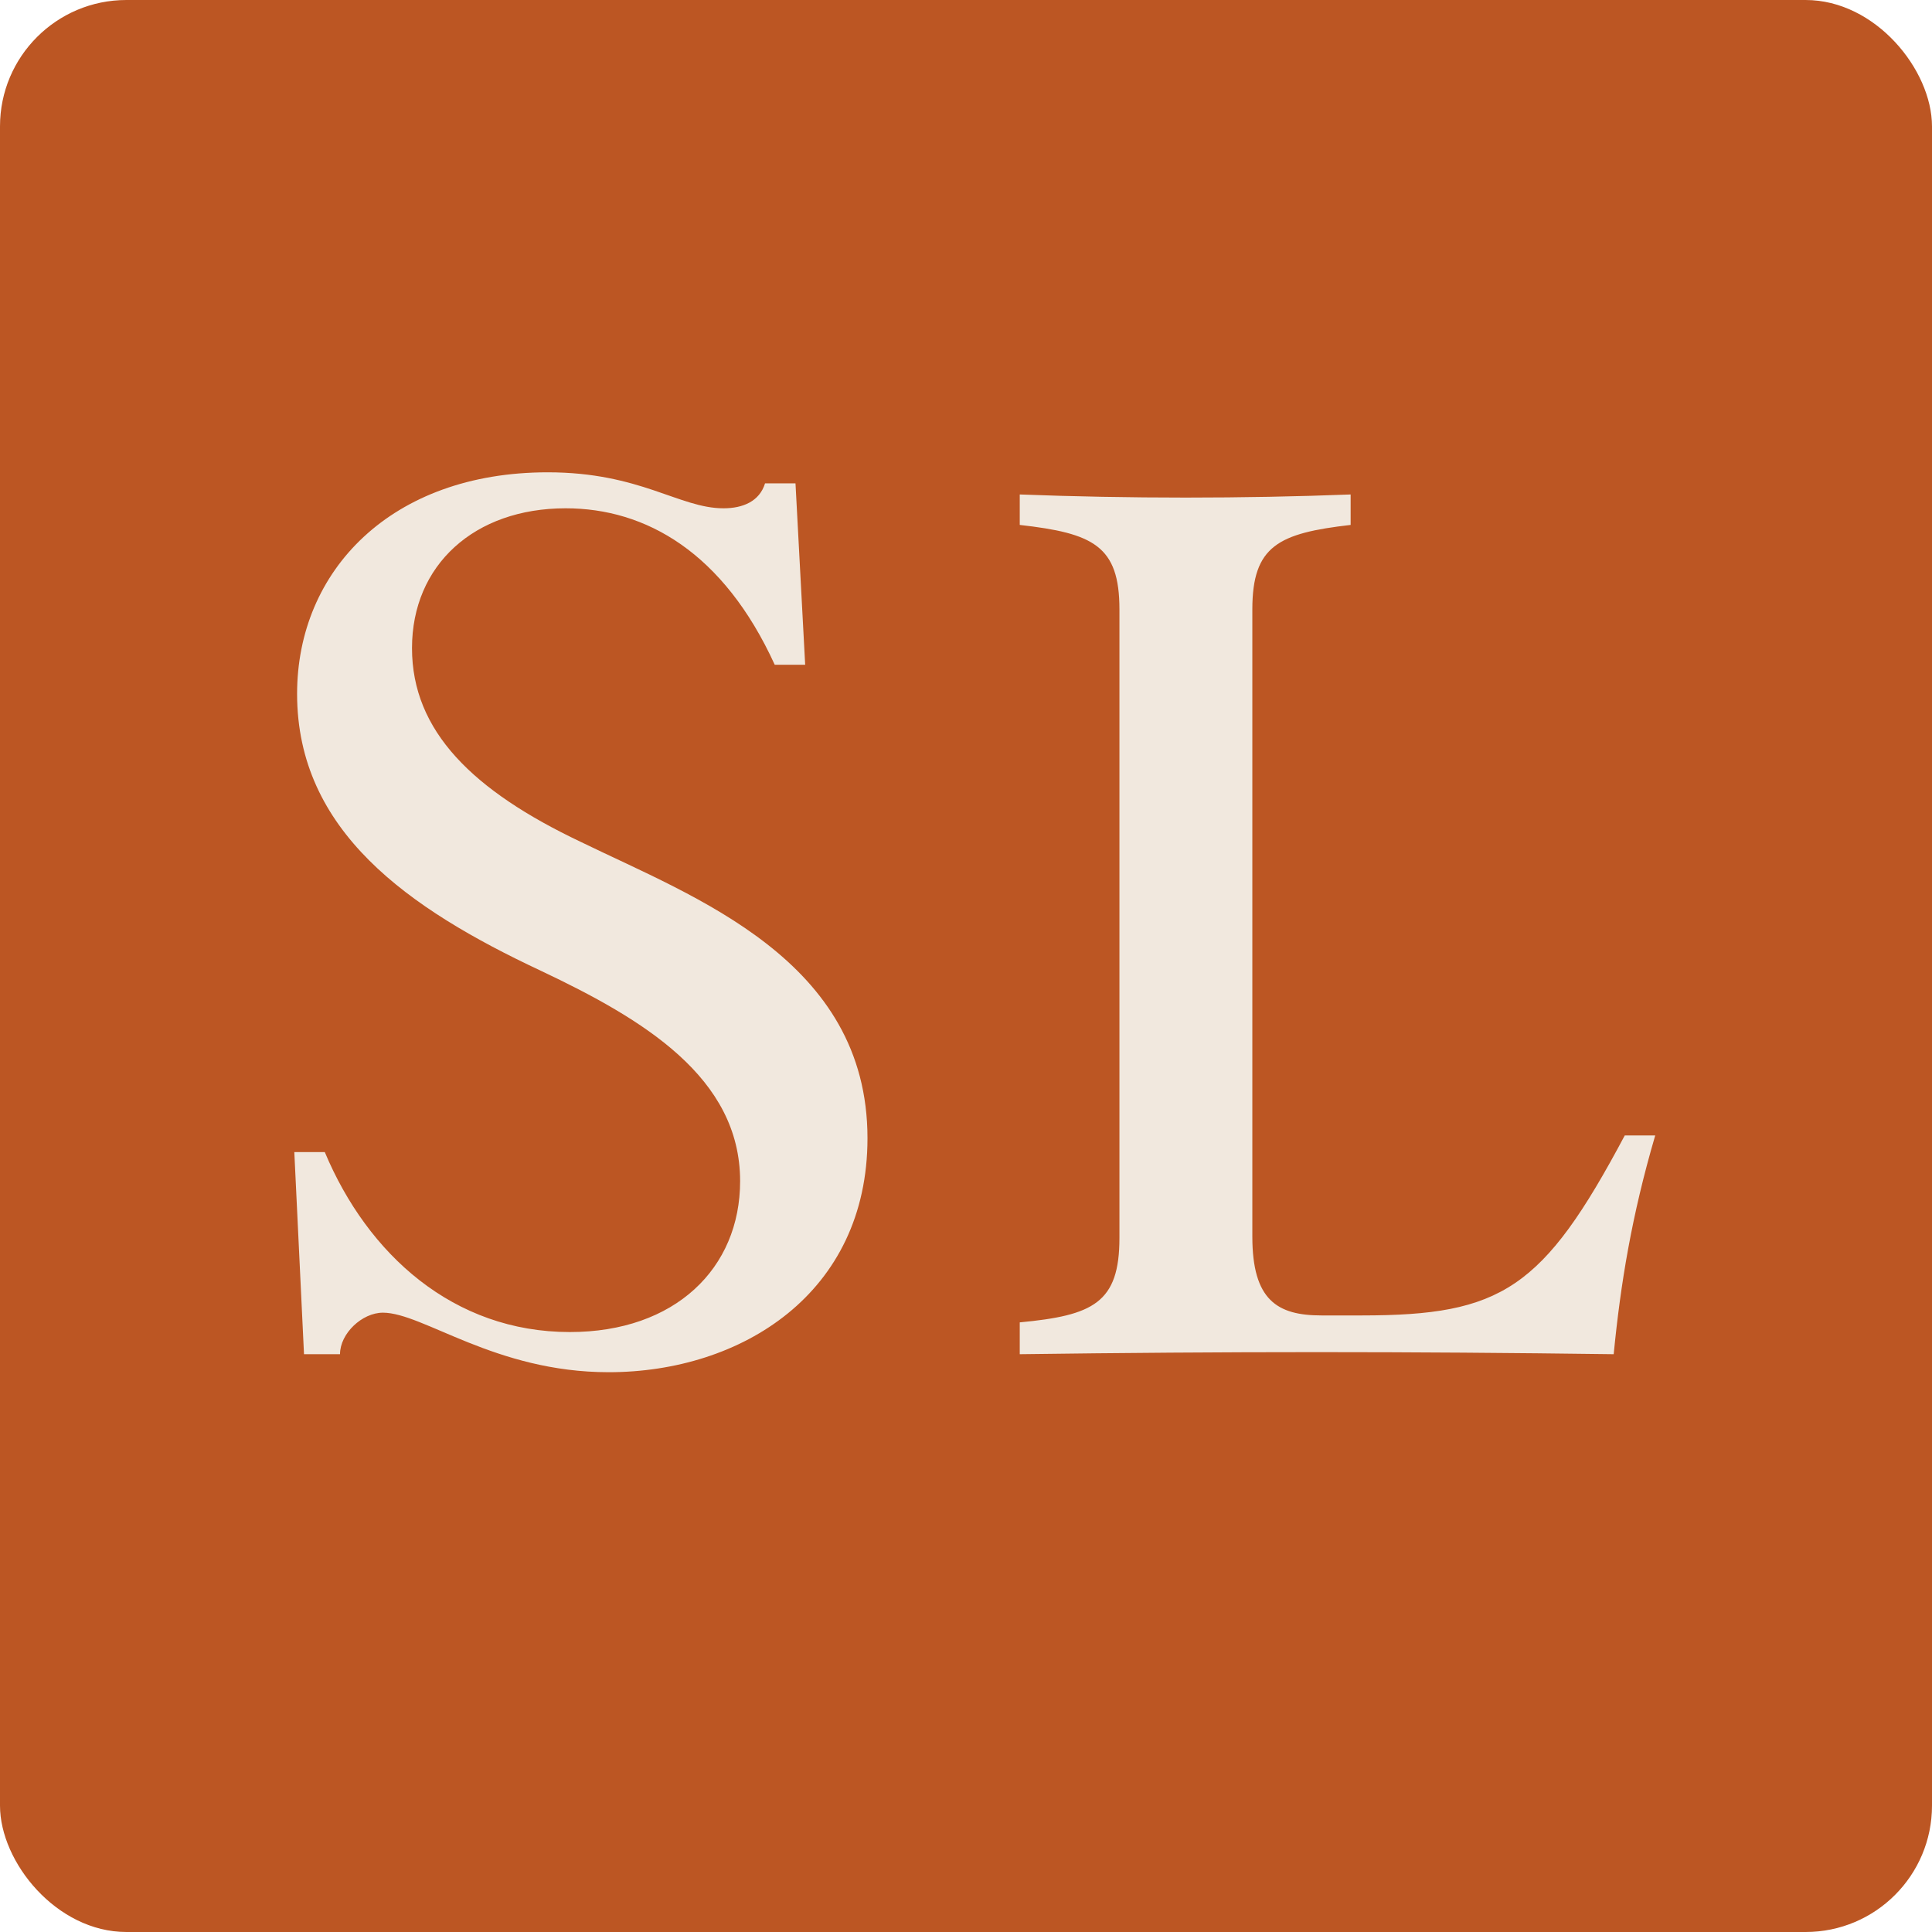 <svg xmlns="http://www.w3.org/2000/svg" width="107" height="107" viewBox="0 0 107 107" fill="none"><rect width="107" height="107" rx="7" fill="#BC5623"></rect><path d="M33.706 75.997C27.418 75.997 23.431 72.7 21.207 72.7C20.057 72.7 18.831 73.85 18.831 75H16.837L16.3 63.805H17.987C20.364 69.479 25.118 73.773 31.559 73.773C37.386 73.773 40.99 70.246 40.99 65.416C40.99 59.665 35.622 56.445 29.948 53.761C22.588 50.311 16.454 46.017 16.454 38.426C16.454 31.602 21.668 26.158 30.332 26.158C35.469 26.158 37.616 28.151 40.07 28.151C41.143 28.151 42.063 27.768 42.37 26.771H44.057L44.593 36.816H42.907C40.07 30.605 35.776 28.151 31.329 28.151C26.268 28.151 22.818 31.295 22.818 35.896C22.818 40.496 26.191 43.793 32.172 46.63C38.459 49.697 48.044 53.148 48.044 63.039C48.044 71.626 41.066 75.997 33.706 75.997ZM56.477 75V73.237C60.541 72.853 61.998 72.163 61.998 68.559V33.749C61.998 30.222 60.541 29.532 56.477 29.072V27.385C62.458 27.615 68.898 27.615 74.802 27.385V29.072C70.815 29.532 69.358 30.222 69.358 33.749V68.483C69.358 72.01 70.739 72.853 73.192 72.853H75.416C83.16 72.853 85.46 71.396 89.984 62.885H91.671C90.367 67.332 89.754 71.09 89.371 75C77.946 74.847 67.901 74.847 56.477 75Z" fill="#F1E8DE"></path></svg>